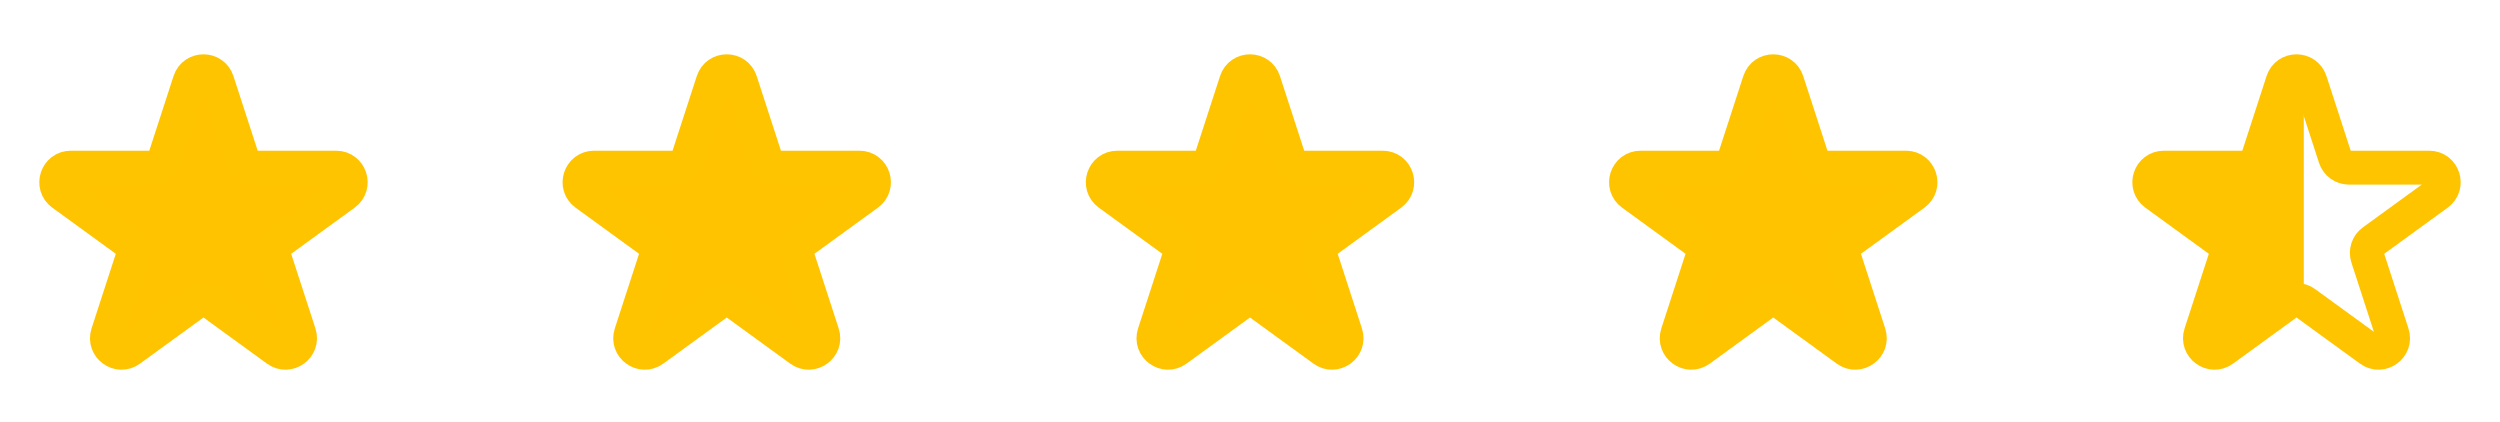 <svg width="172" height="29" viewBox="0 0 172 29" fill="none" xmlns="http://www.w3.org/2000/svg">
<g clip-path="url(#clip0_74_497)">
<path d="M13.049 5.594C13.348 4.673 14.652 4.673 14.951 5.594L16.657 10.844C16.791 11.256 17.174 11.535 17.608 11.535H23.127C24.096 11.535 24.499 12.774 23.715 13.344L19.25 16.588C18.899 16.843 18.753 17.294 18.886 17.706L20.592 22.956C20.891 23.877 19.837 24.643 19.053 24.074L14.588 20.829C14.237 20.575 13.762 20.575 13.412 20.829L8.946 24.074C8.163 24.643 7.108 23.877 7.408 22.956L9.113 17.706C9.247 17.294 9.101 16.843 8.75 16.588L4.285 13.344C3.501 12.774 3.904 11.535 4.872 11.535H10.392C10.825 11.535 11.209 11.256 11.343 10.844L13.049 5.594Z" fill="#FFC300" stroke="#FFC400" stroke-width="2.333" stroke-linecap="round" stroke-linejoin="round"/>
</g>
<g clip-path="url(#clip1_74_497)">
<path d="M49.049 5.594C49.348 4.673 50.652 4.673 50.951 5.594L52.657 10.844C52.791 11.256 53.175 11.535 53.608 11.535H59.128C60.096 11.535 60.499 12.774 59.715 13.344L55.25 16.588C54.899 16.843 54.753 17.294 54.887 17.706L56.592 22.956C56.892 23.877 55.837 24.643 55.053 24.074L50.588 20.829C50.237 20.575 49.763 20.575 49.412 20.829L44.947 24.074C44.163 24.643 43.108 23.877 43.408 22.956L45.114 17.706C45.248 17.294 45.101 16.843 44.75 16.588L40.285 13.344C39.501 12.774 39.904 11.535 40.873 11.535H46.392C46.825 11.535 47.209 11.256 47.343 10.844L49.049 5.594Z" fill="#FFC300" stroke="#FFC400" stroke-width="2.333" stroke-linecap="round" stroke-linejoin="round"/>
</g>
<g clip-path="url(#clip2_74_497)">
<path d="M85.049 5.594C85.348 4.673 86.652 4.673 86.951 5.594L88.657 10.844C88.791 11.256 89.175 11.535 89.608 11.535H95.128C96.096 11.535 96.499 12.774 95.715 13.344L91.25 16.588C90.899 16.843 90.753 17.294 90.887 17.706L92.592 22.956C92.892 23.877 91.837 24.643 91.053 24.074L86.588 20.829C86.237 20.575 85.763 20.575 85.412 20.829L80.947 24.074C80.163 24.643 79.109 23.877 79.408 22.956L81.114 17.706C81.248 17.294 81.101 16.843 80.75 16.588L76.285 13.344C75.501 12.774 75.904 11.535 76.873 11.535H82.392C82.826 11.535 83.21 11.256 83.343 10.844L85.049 5.594Z" fill="#FFC300" stroke="#FFC400" stroke-width="2.333" stroke-linecap="round" stroke-linejoin="round"/>
</g>
<g clip-path="url(#clip3_74_497)">
<path d="M121.049 5.594C121.348 4.673 122.652 4.673 122.951 5.594L124.657 10.844C124.79 11.256 125.174 11.535 125.608 11.535H131.127C132.096 11.535 132.499 12.774 131.715 13.344L127.25 16.588C126.899 16.843 126.752 17.294 126.886 17.706L128.592 22.956C128.891 23.877 127.837 24.643 127.053 24.074L122.588 20.829C122.237 20.575 121.763 20.575 121.412 20.829L116.946 24.074C116.163 24.643 115.108 23.877 115.408 22.956L117.113 17.706C117.247 17.294 117.101 16.843 116.75 16.588L112.285 13.344C111.501 12.774 111.904 11.535 112.872 11.535H118.392C118.825 11.535 119.209 11.256 119.343 10.844L121.049 5.594Z" fill="#FFC300" stroke="#FFC400" stroke-width="2.333" stroke-linecap="round" stroke-linejoin="round"/>
</g>
<g clip-path="url(#clip4_74_497)">
<path d="M158.5 20.5V5H157.5L155 11H152.5L148 12L149 14.5L153 18L152.5 24.5L158.5 20.5Z" fill="#FFC400"/>
<path d="M157.049 5.594C157.348 4.673 158.652 4.673 158.951 5.594L160.657 10.844C160.791 11.256 161.175 11.535 161.608 11.535H167.128C168.096 11.535 168.499 12.774 167.715 13.344L163.25 16.588C162.899 16.843 162.753 17.294 162.887 17.706L164.592 22.956C164.892 23.877 163.837 24.643 163.053 24.074L158.588 20.829C158.237 20.575 157.763 20.575 157.412 20.829L152.947 24.074C152.163 24.643 151.109 23.877 151.408 22.956L153.114 17.706C153.247 17.294 153.101 16.843 152.75 16.588L148.285 13.344C147.501 12.774 147.904 11.535 148.873 11.535H154.392C154.826 11.535 155.209 11.256 155.343 10.844L157.049 5.594Z" stroke="#FFC400" stroke-width="2.333" stroke-linecap="round" stroke-linejoin="round"/>
</g>
<defs>
<clipPath id="clip0_74_497">
<rect width="28" height="28" fill="white" transform="translate(0 0.333)"/>
</clipPath>
<clipPath id="clip1_74_497">
<rect width="28" height="28" fill="white" transform="translate(36 0.333)"/>
</clipPath>
<clipPath id="clip2_74_497">
<rect width="28" height="28" fill="white" transform="translate(72 0.333)"/>
</clipPath>
<clipPath id="clip3_74_497">
<rect width="28" height="28" fill="white" transform="translate(108 0.333)"/>
</clipPath>
<clipPath id="clip4_74_497">
<rect width="28" height="28" fill="white" transform="translate(144 0.333)"/>
</clipPath>
</defs>
</svg>
